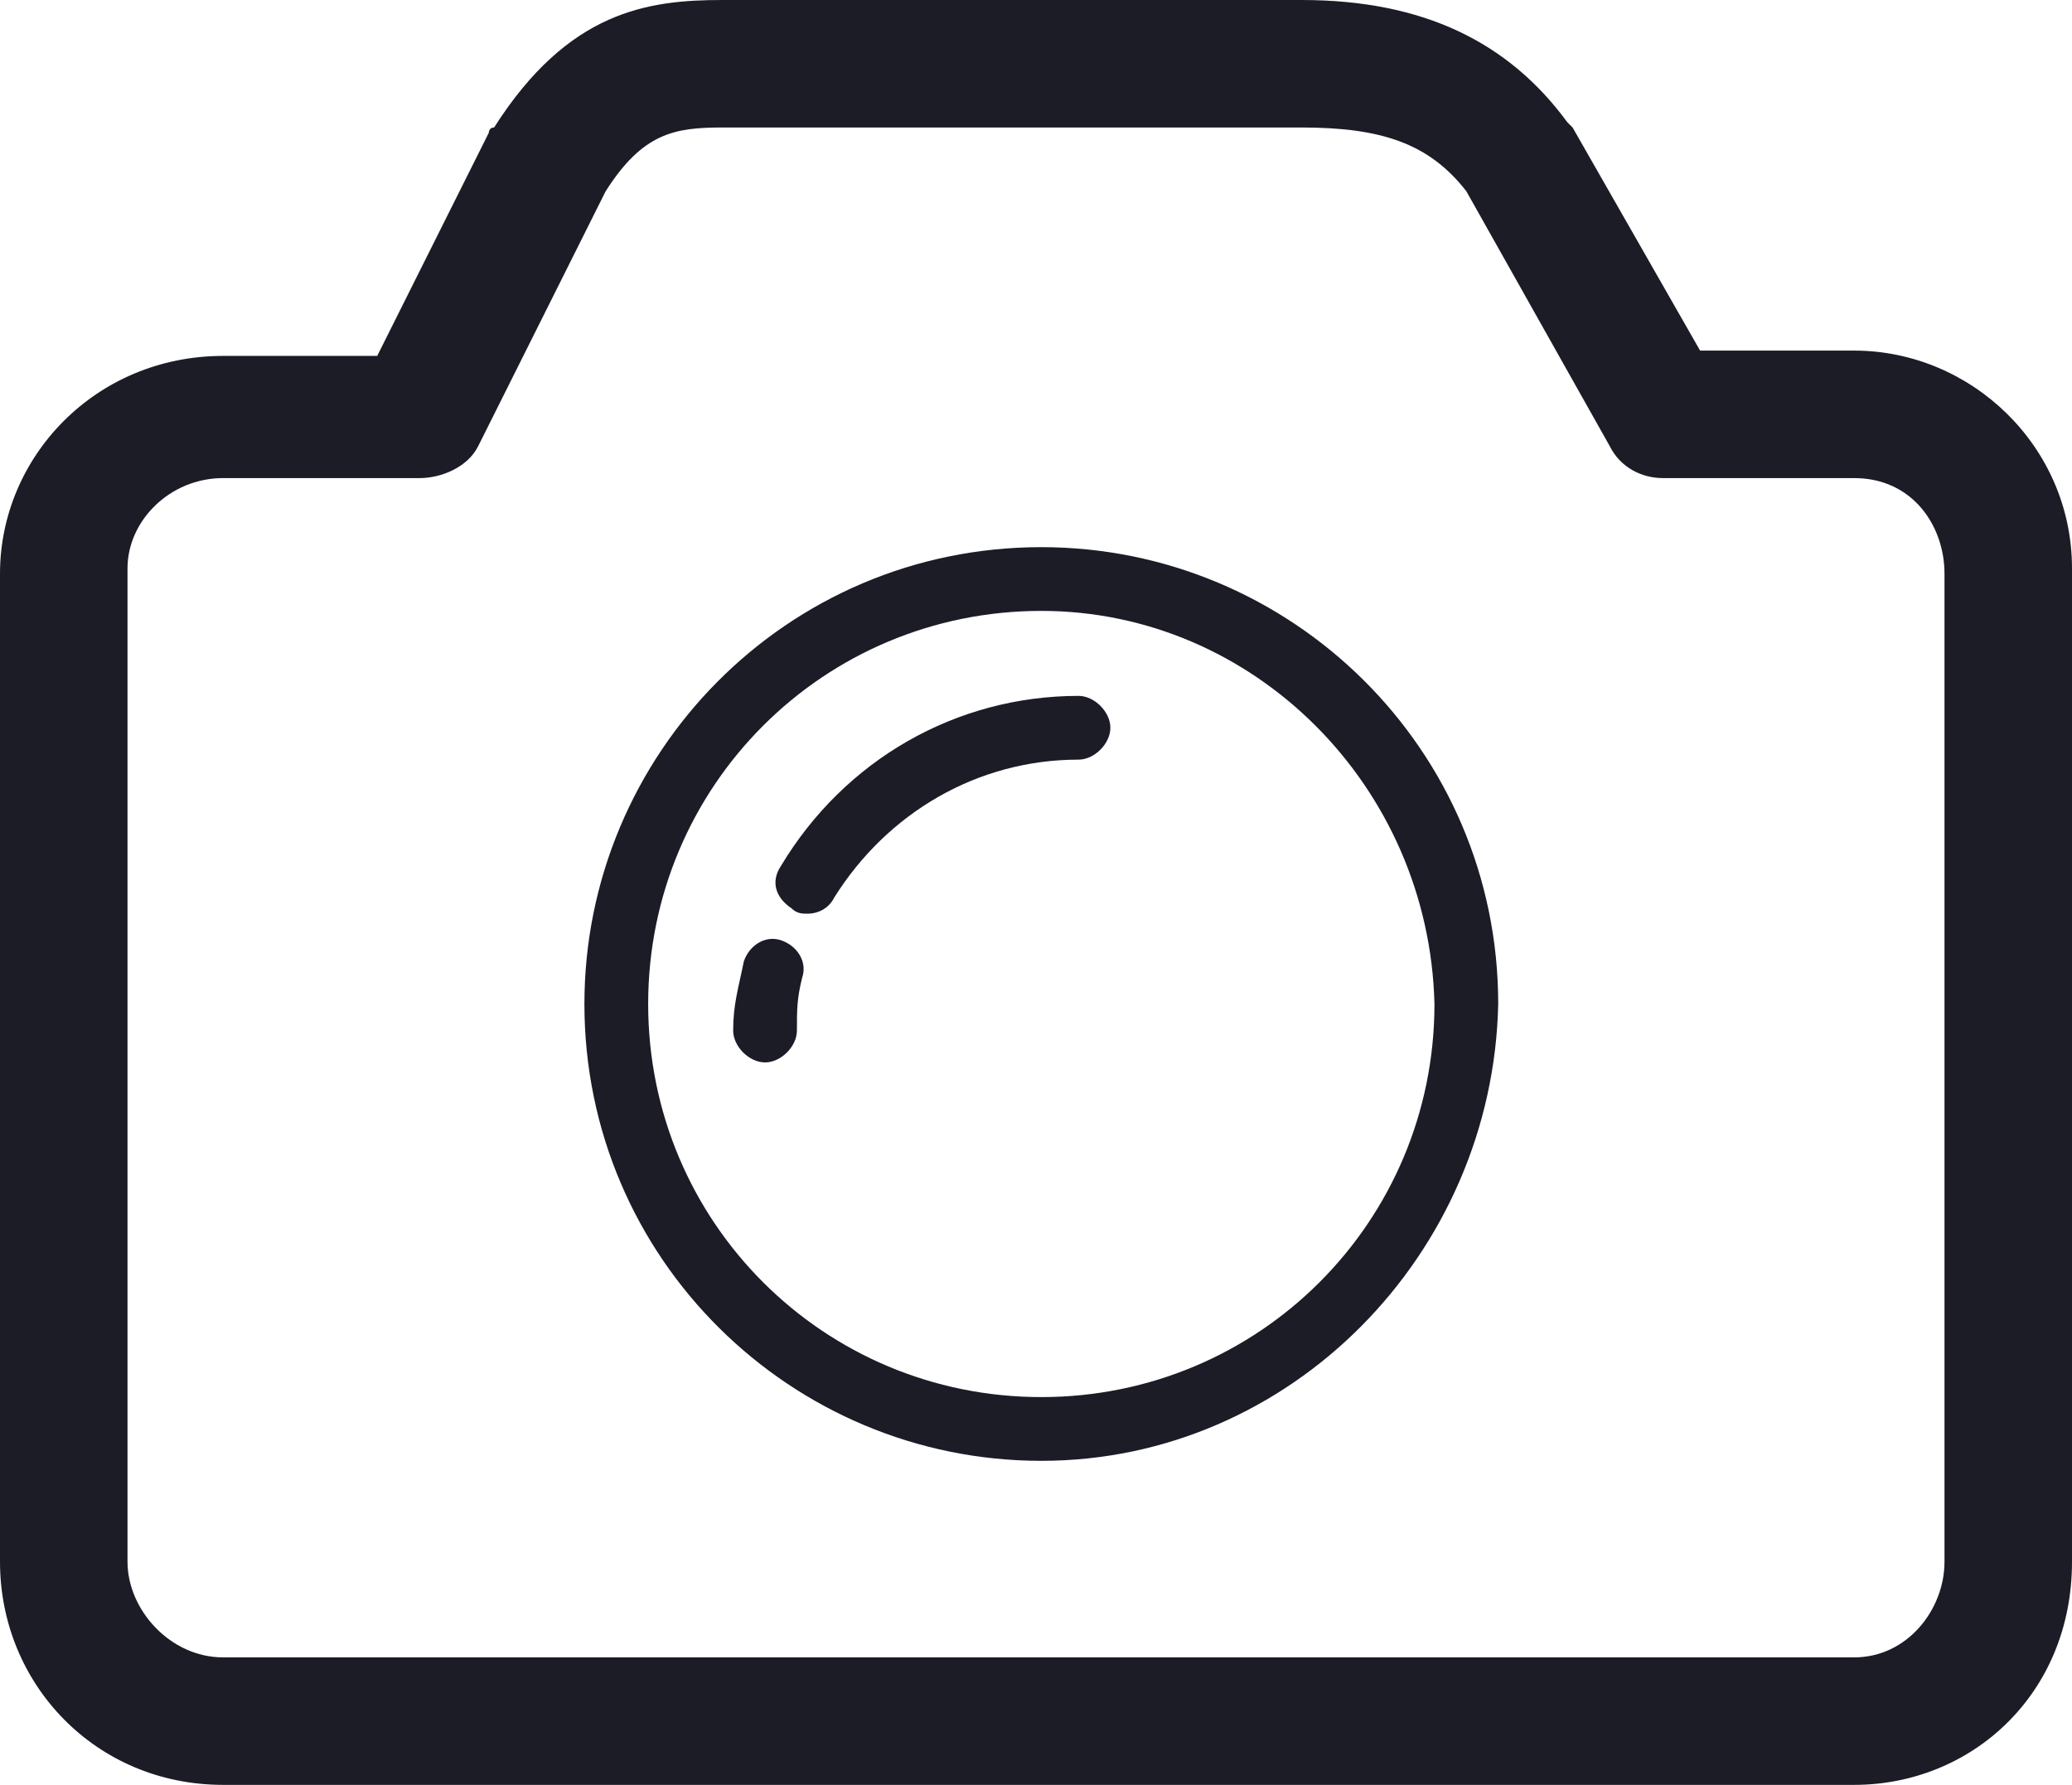 <?xml version="1.0" encoding="UTF-8" standalone="no"?>
<!-- Generator: Adobe Illustrator 19.2.1, SVG Export Plug-In . SVG Version: 6.00 Build 0)  -->

<svg
   xmlns:dc="http://purl.org/dc/elements/1.1/"
   xmlns:cc="http://creativecommons.org/ns#"
   xmlns:rdf="http://www.w3.org/1999/02/22-rdf-syntax-ns#"
   xmlns:svg="http://www.w3.org/2000/svg"
   xmlns="http://www.w3.org/2000/svg"
   xmlns:sodipodi="http://sodipodi.sourceforge.net/DTD/sodipodi-0.dtd"
   xmlns:inkscape="http://www.inkscape.org/namespaces/inkscape"
   version="1.1"
   id="Calque_1"
   x="0px"
   y="0px"
   viewBox="0 0 39 33.6"
   style="enable-background:new 0 0 39 33.6;"
   xml:space="preserve"
   inkscape:version="0.91 r13725"
   sodipodi:docname="photo.svg"><defs
     id="defs27" /><sodipodi:namedview
     pagecolor="#1C1C27"
     bordercolor="#666666"
     borderopacity="1"
     objecttolerance="10"
     gridtolerance="10"
     guidetolerance="10"
     inkscape:pageopacity="0"
     inkscape:pageshadow="2"
     inkscape:window-width="640"
     inkscape:window-height="480"
     id="namedview25"
     showgrid="false"
     inkscape:zoom="7.0238098"
     inkscape:cx="19.5"
     inkscape:cy="16.799999"
     inkscape:window-x="0"
     inkscape:window-y="0"
     inkscape:window-maximized="0"
     inkscape:current-layer="Calque_1" /><style
     type="text/css"
     id="style3">
	.st0{fill:#1C1C27;}
</style><g
     id="g5"
     style="fill:#1C1C27"><g
       id="g7"
       style="fill:#1C1C27"><g
         id="g9"
         style="fill:#1C1C27"><path
           class="st0"
           d="M19.6,27.5c-4.7,0-8.6-3.8-8.6-8.6c0-4.7,3.8-8.6,8.6-8.6c4.7,0,8.6,3.8,8.6,8.6     C28.1,23.6,24.3,27.5,19.6,27.5z M19.6,11.5c-4.1,0-7.4,3.3-7.4,7.4c0,4.1,3.3,7.4,7.4,7.4c4.1,0,7.4-3.3,7.4-7.4     C26.9,14.8,23.6,11.5,19.6,11.5z"
           id="path11"
           style="fill:#1C1C27" /></g><g
         id="g13"
         style="fill:#1C1C27"><path
           class="st0"
           d="M15.2,17.2c-0.1,0-0.2,0-0.3-0.1c-0.3-0.2-0.4-0.5-0.2-0.8c1.2-2,3.3-3.2,5.6-3.2c0.3,0,0.6,0.3,0.6,0.6     c0,0.3-0.3,0.6-0.6,0.6c-1.9,0-3.6,1-4.6,2.6C15.6,17.1,15.4,17.2,15.2,17.2z"
           id="path15"
           style="fill:#1C1C27" /></g><g
         id="g17"
         style="fill:#1C1C27"><path
           class="st0"
           d="M14.4,20c-0.3,0-0.6-0.3-0.6-0.6c0-0.5,0.1-0.8,0.2-1.3c0.1-0.3,0.4-0.5,0.7-0.4c0.3,0.1,0.5,0.4,0.4,0.7     C15,18.8,15,19,15,19.4C15,19.7,14.7,20,14.4,20z"
           id="path19"
           style="fill:#1C1C27" /></g></g><g
       id="g21"
       style="fill:#1C1C27"><path
         class="st0"
         d="M34.9,33.6H4.2c-2.4,0-4.2-1.9-4.2-4.2V10.8c0-2.2,1.8-4.1,4.2-4.1h2.9l2.1-4.2c0,0,0-0.1,0.1-0.1    C10.7,0.2,12.2,0,13.6,0l0.8,0h10.1c2.3,0,3.9,0.8,5,2.3c0,0,0.1,0.1,0.1,0.1L32,6.6h2.9c2.2,0,4.1,1.8,4.1,4.1v18.7    C39,31.9,37.1,33.6,34.9,33.6z M4.2,9c-1,0-1.8,0.8-1.8,1.7v18.7c0,0.9,0.8,1.8,1.8,1.8h30.7c1,0,1.7-0.9,1.7-1.8V10.8    C36.6,9.9,36,9,34.9,9h-3.6c-0.4,0-0.8-0.2-1-0.6l-2.7-4.8c-0.7-0.9-1.6-1.2-3.1-1.2l-10.9,0c-0.9,0-1.5,0.1-2.2,1.2L9,8.4    C8.8,8.8,8.3,9,7.9,9H4.2z"
         id="path23"
         style="fill:#1C1C27" /></g></g></svg>

